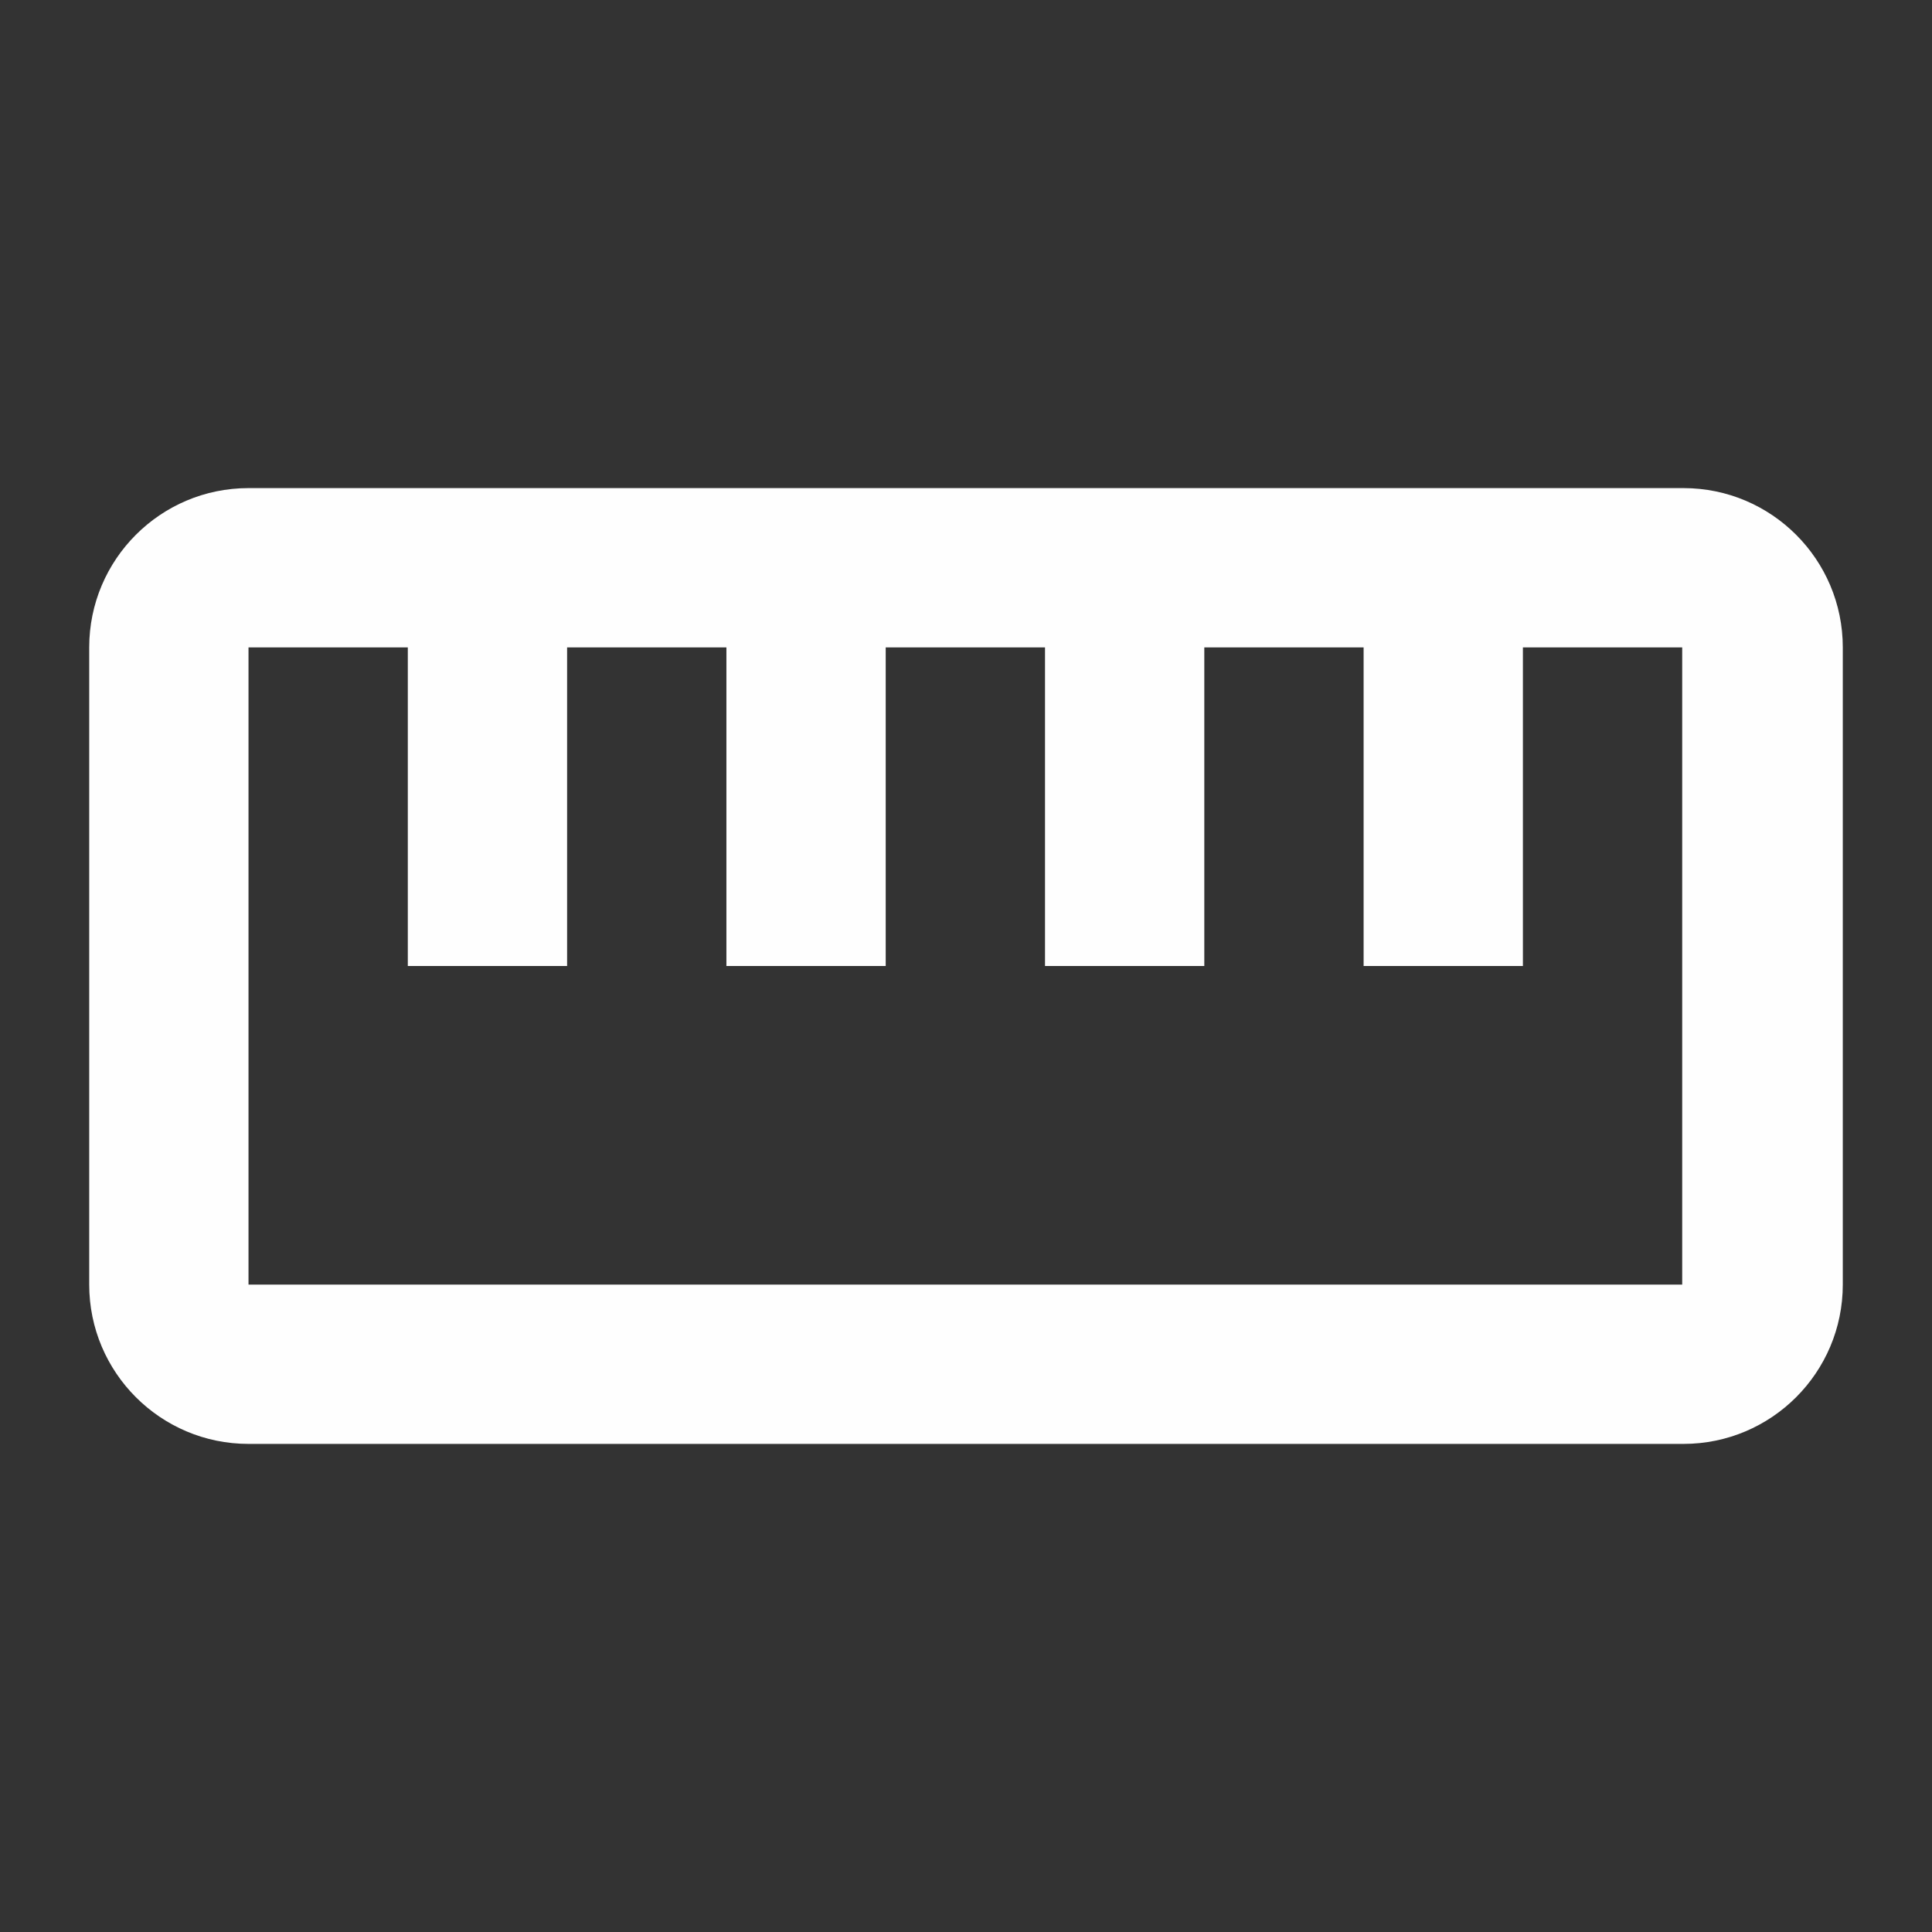 <?xml version="1.0" encoding="UTF-8"?>
<!DOCTYPE svg PUBLIC "-//W3C//DTD SVG 1.1//EN" "http://www.w3.org/Graphics/SVG/1.1/DTD/svg11.dtd">
<!-- Creator: CorelDRAW X6 -->
<svg xmlns="http://www.w3.org/2000/svg" xml:space="preserve" width="12.7mm" height="12.7mm" version="1.1" style="shape-rendering:geometricPrecision; text-rendering:geometricPrecision; image-rendering:optimizeQuality; fill-rule:evenodd; clip-rule:evenodd"
viewBox="0 0 1516 1516"
 xmlns:xlink="http://www.w3.org/1999/xlink">
 <rect x="0" y="0" width="1516" height="1516" fill="#333333" stroke="none"/>
 <defs>
  <style type="text/css">
   <![CDATA[
    .fil0 {fill:none}
    .fil1 {fill:#FEFEFE}
   ]]>
  </style>
 </defs>
 <g id="Vrstva_x0020_1">
  <polygon class="fil0" points="0,0 1516,0 1516,1516 0,1516 "/>
  <path class="fil1" d="M1321 383l-1126 0c-69,0 -125,56 -125,125l0 500c0,69 56,125 125,125l1126 0c69,0 125,-56 125,-125l0 -500c0,-69 -56,-125 -125,-125l0 0zm0 625l-1126 0 0 -500 125 0 0 250 125 0 0 -250 125 0 0 250 125 0 0 -250 125 0 0 250 125 0 0 -250 125 0 0 250 125 0 0 -250 125 0 0 500 0 0z"/>
 </g>
</svg>
